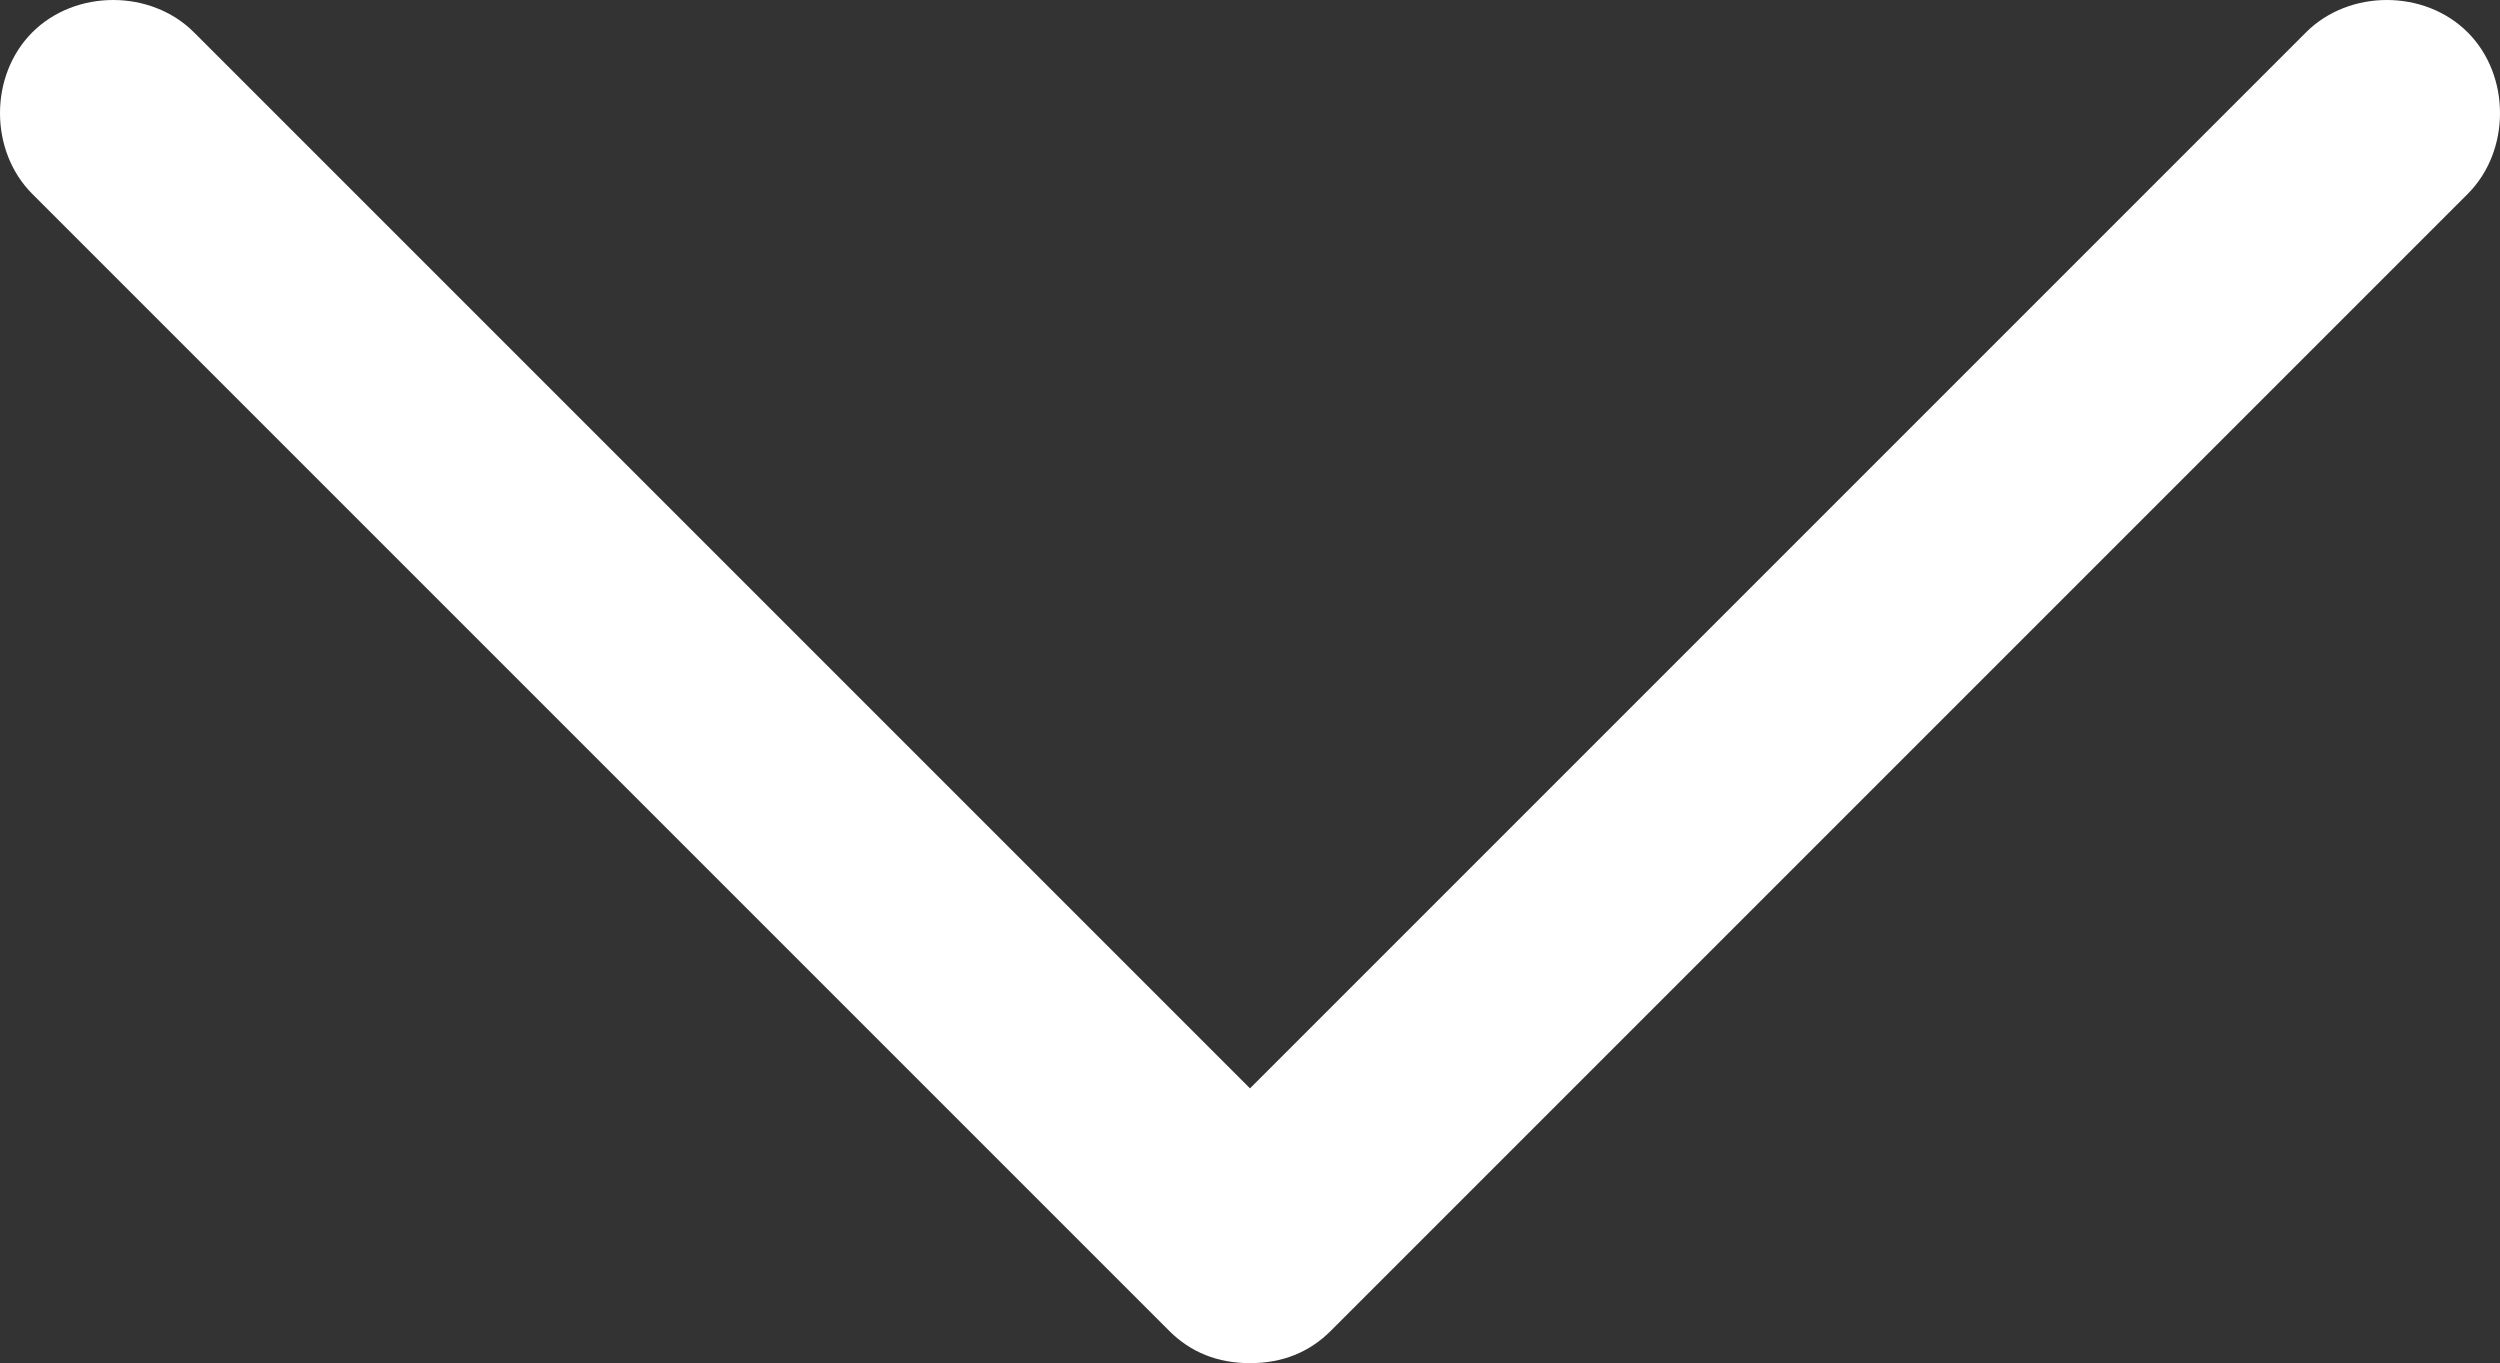 <?xml version="1.0" encoding="utf-8"?>
<!-- Generator: Adobe Illustrator 24.2.0, SVG Export Plug-In . SVG Version: 6.00 Build 0)  -->
<svg version="1.1" id="Layer_1" xmlns="http://www.w3.org/2000/svg" xmlns:xlink="http://www.w3.org/1999/xlink" x="0px" y="0px"
	 width="46.4px" height="25.3px" viewBox="0 0 46.4 25.3" style="enable-background:new 0 0 46.4 25.3;" xml:space="preserve">
<rect x="0" y="0" width="46.4" height="25.3" fill="#333333" stroke="none"/>
<style type="text/css">
	.st0{fill:#FFFFFF;}
</style>
<path id="XMLID_102_" class="st0" d="M45.8,0.6c-0.8-0.8-2.2-0.8-3,0L23.2,20.2L3.6,0.6c-0.8-0.8-2.2-0.8-3,0c-0.8,0.8-0.8,2.2,0,3
	l21.1,21.1c0.4,0.4,0.9,0.6,1.5,0.6c0.6,0,1.1-0.2,1.5-0.6L45.8,3.6C46.6,2.8,46.6,1.4,45.8,0.6z"/>
</svg>
